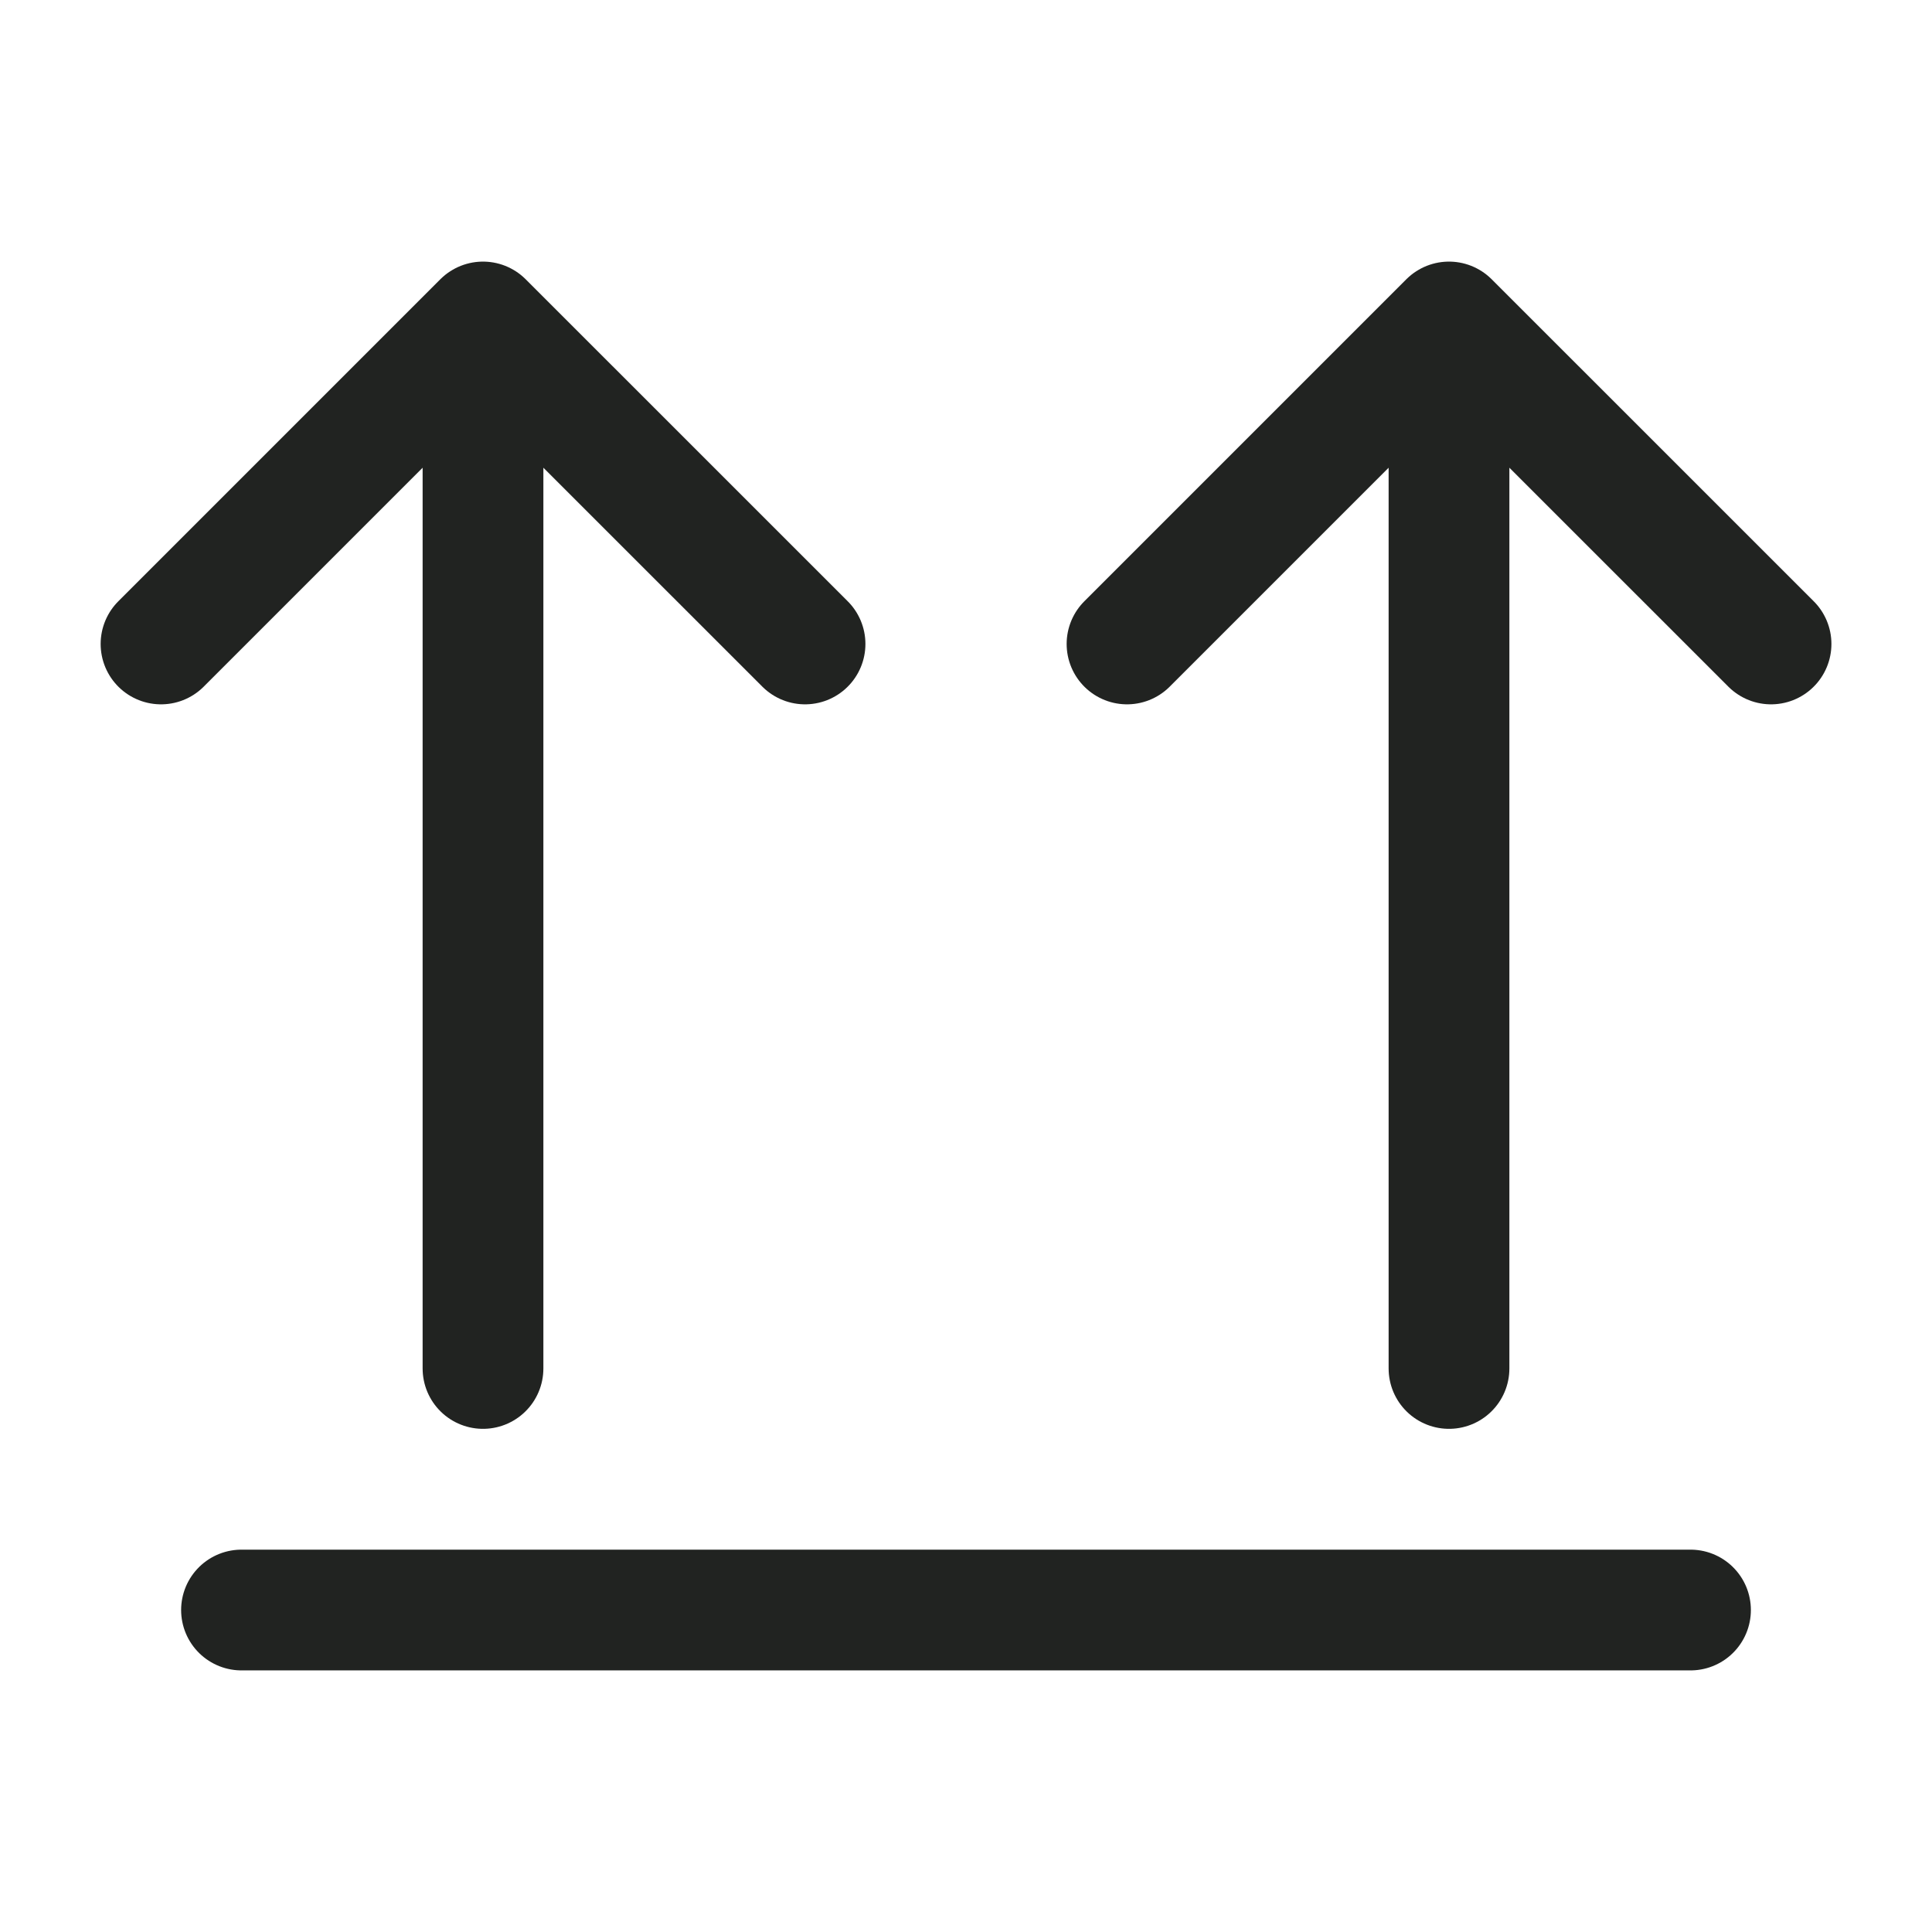<svg width="32" height="32" viewBox="0 0 32 32" fill="none" xmlns="http://www.w3.org/2000/svg">
<g id="Frame">
<path id="Vector" d="M4 26.667H28" stroke="#212321" stroke-width="2" stroke-linecap="round" stroke-linejoin="round"/>
<path id="Vector_2" d="M8 22.666V5.333M8 5.333L2.667 10.666M8 5.333L13.334 10.666" stroke="#212321" stroke-width="2" stroke-linecap="round" stroke-linejoin="round"/>
<path id="Vector_3" d="M24 22.666V5.333M24 5.333L18.667 10.666M24 5.333L29.334 10.666" stroke="#212321" stroke-width="2" stroke-linecap="round" stroke-linejoin="round"/>
</g>
</svg>

